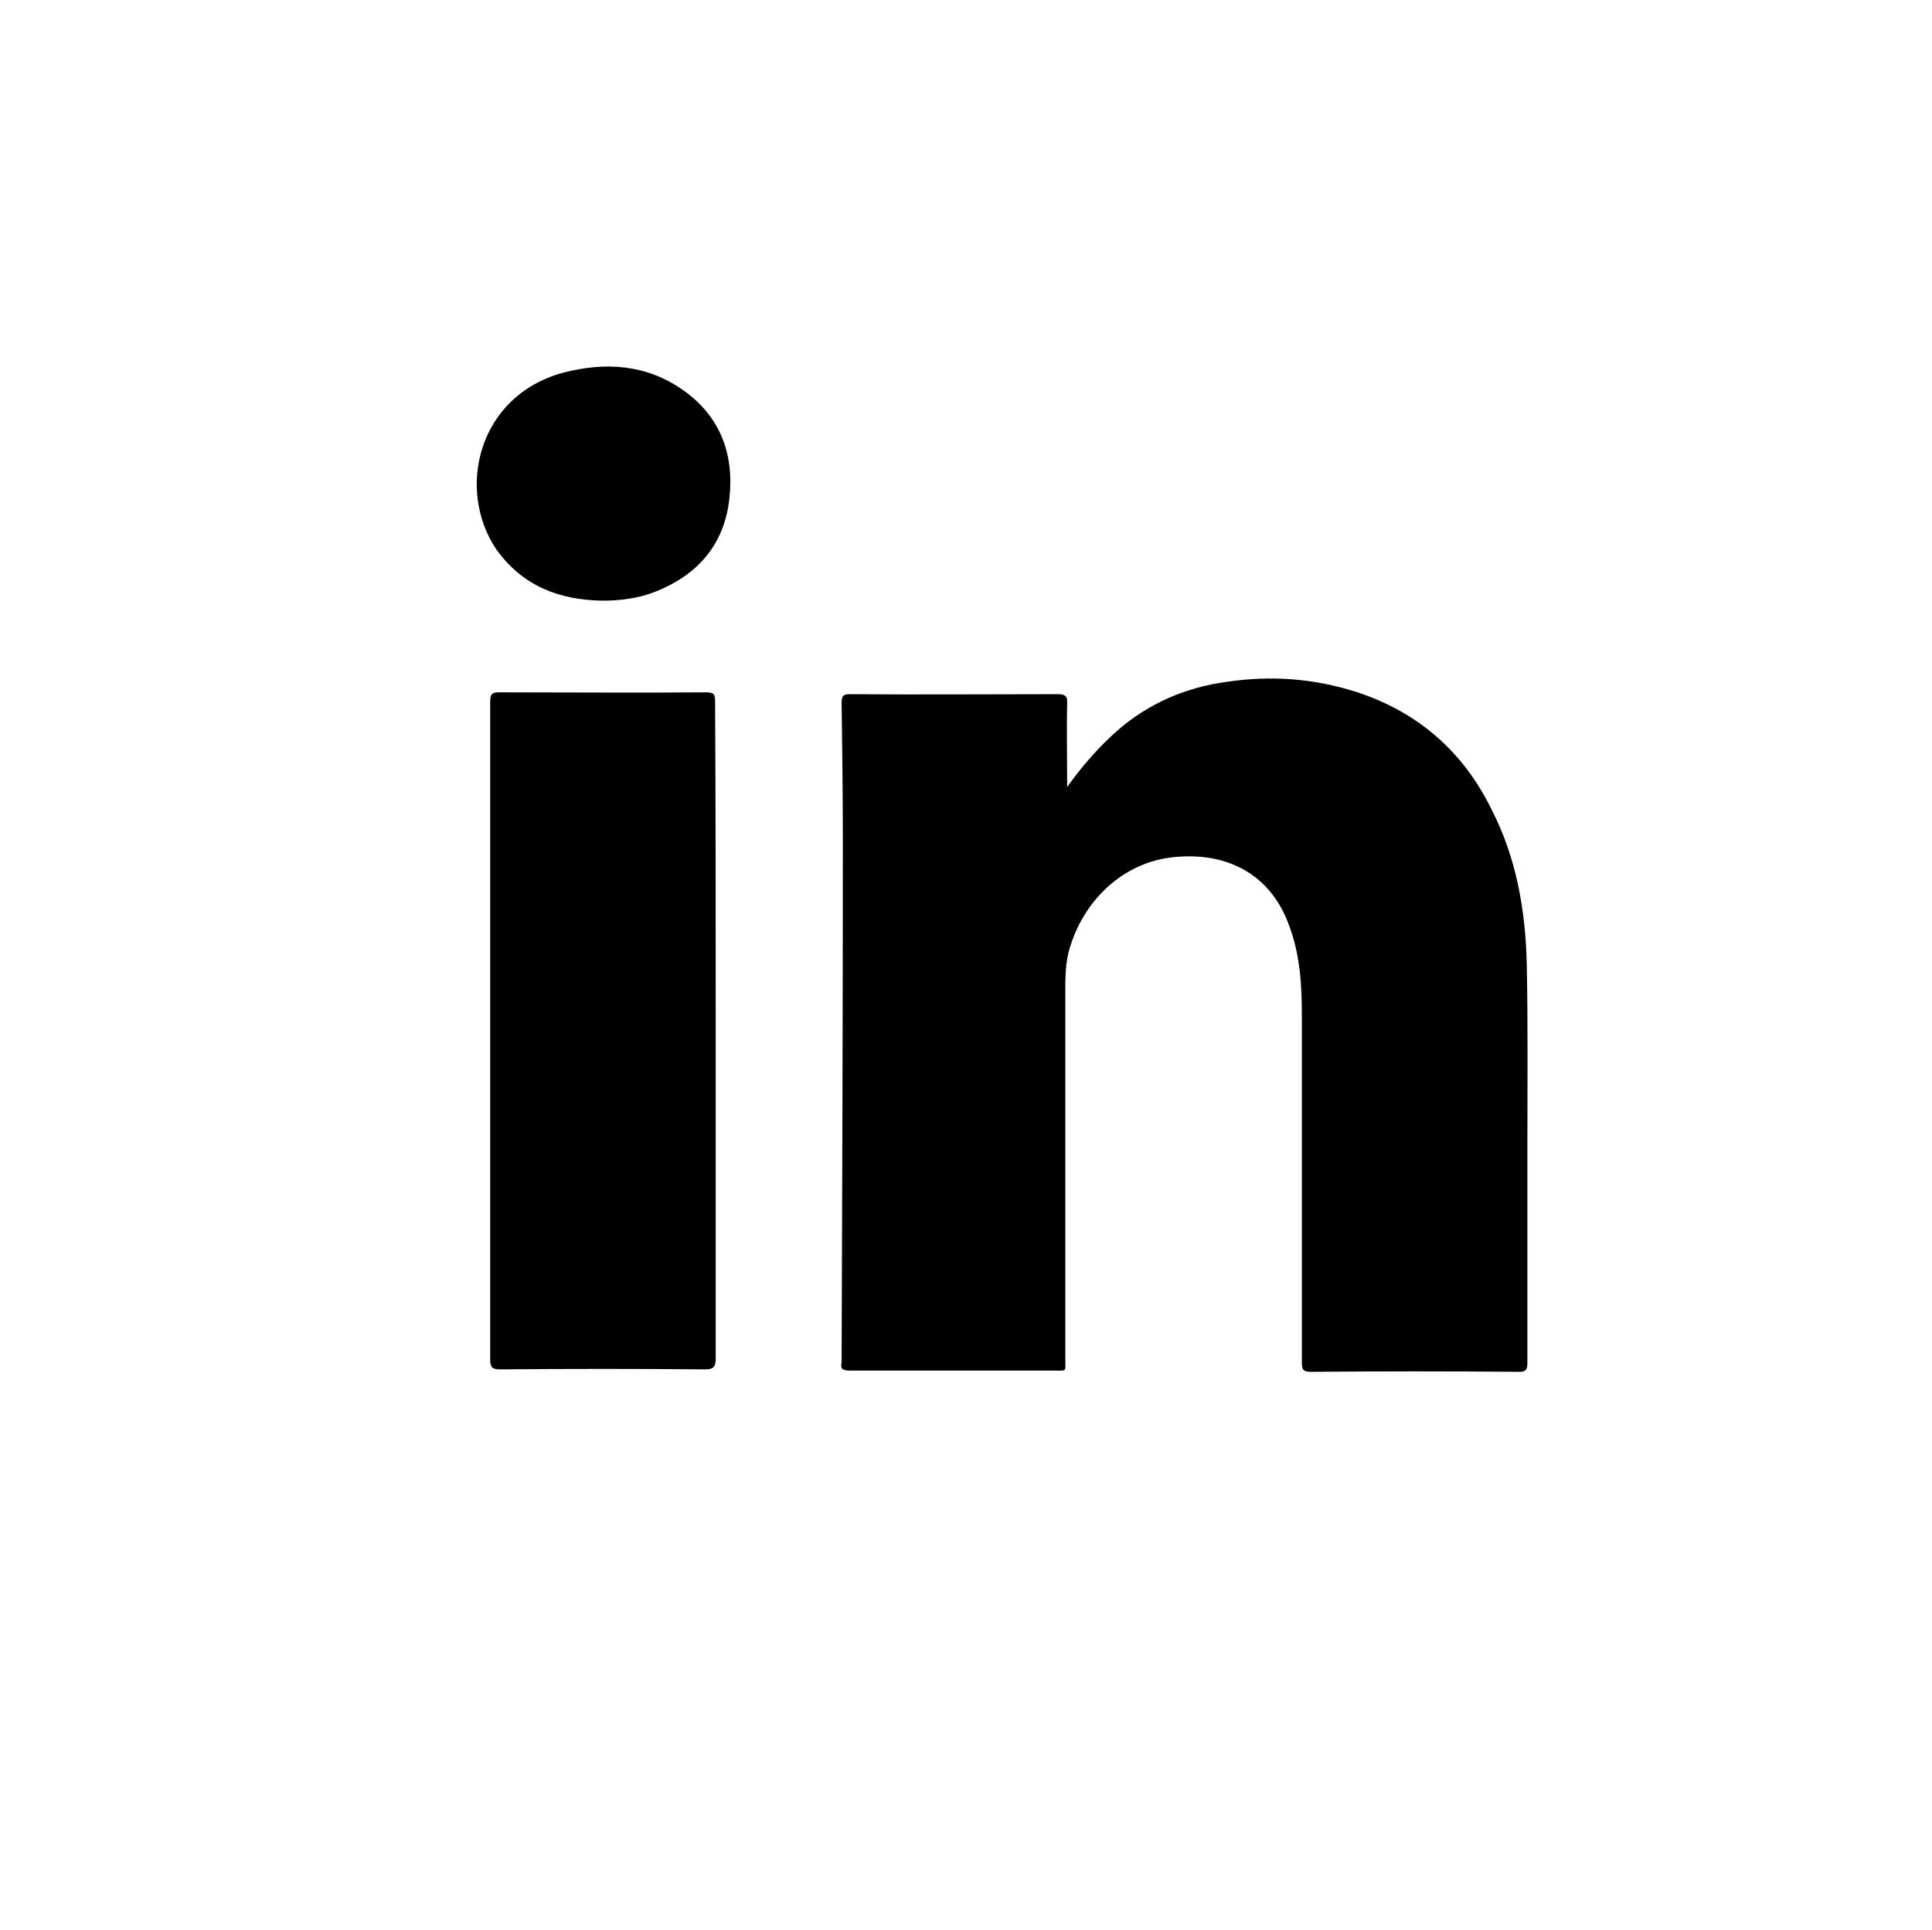 <?xml version="1.0" encoding="utf-8"?>
<!-- Generator: Adobe Illustrator 22.0.1, SVG Export Plug-In . SVG Version: 6.00 Build 0)  -->
<svg version="1.1" id="Layer_1" xmlns="http://www.w3.org/2000/svg" xmlns:xlink="http://www.w3.org/1999/xlink" x="0px" y="0px"
	 viewBox="0 0 316.1 315.9" style="enable-background:new 0 0 316.1 315.9;" xml:space="preserve">
<g>
	<path d="M139.1,224.3c11.1,0,22.3,0,33.4,0c2.1,0,1.8,0.2,1.8-1.7c0-19.8,0-39.4,0-59.2c0-2.9-0.1-6,0.9-8.8
		c2.4-7.5,8.9-13.9,17.7-14.4c8.6-0.6,15.3,3.4,18.1,11.5c1.7,4.6,2,9.5,2,14.4c0,18.8,0,37.8,0,56.9c0,1.1,0.2,1.5,1.5,1.5
		c11.4-0.1,22.7-0.1,34.1,0c1.1,0,1.3-0.4,1.3-1.5c0-11.6,0-23.2,0-35c0-10,0.1-20.2-0.1-30.2c-0.2-8.8-1.7-17.4-5.7-25.2
		c-4.6-9.5-12-16-22-19.3c-7.1-2.3-14.2-2.8-21.5-1.7c-6.6,0.9-12.6,3.5-17.6,7.8c-3.2,2.8-5.9,5.9-8.4,9.4c0-0.5,0-0.9,0-1.3
		c0-4-0.1-8.3,0-12.4c0.1-1.2-0.4-1.5-1.5-1.5c-11.3,0-22.6,0.1-33.9,0c-1.2,0-1.5,0.2-1.5,1.5c0.1,7.5,0.2,15,0.2,22.5
		c0,28.5-0.1,57-0.2,85.4C137.5,223.9,137.7,224.3,139.1,224.3z"/>
	<path d="M115.5,113.3c-11.1,0.1-22.5,0-33.8,0c-1.1,0-1.5,0.2-1.5,1.5c0,36,0,71.9,0,107.7c0,1.3,0.4,1.6,1.6,1.6
		c11.1-0.1,22.5-0.1,33.6,0c1.3,0,1.7-0.4,1.7-1.7c0-17.9,0-35.8,0-53.7c0-18,0-36-0.1-53.9C117,113.6,116.8,113.3,115.5,113.3z"/>
	<path d="M98.6,98.3c2.9,0,6-0.4,8.7-1.5c6.8-2.7,11.1-7.6,12-14.9s-1.3-13.7-7.6-18.1c-6-4.2-12.7-4.6-19.6-2.8
		c-13.9,3.8-17.5,19.1-10.9,28.9C85.5,95.9,91.5,98.2,98.6,98.3z"/>
</g>
</svg>
